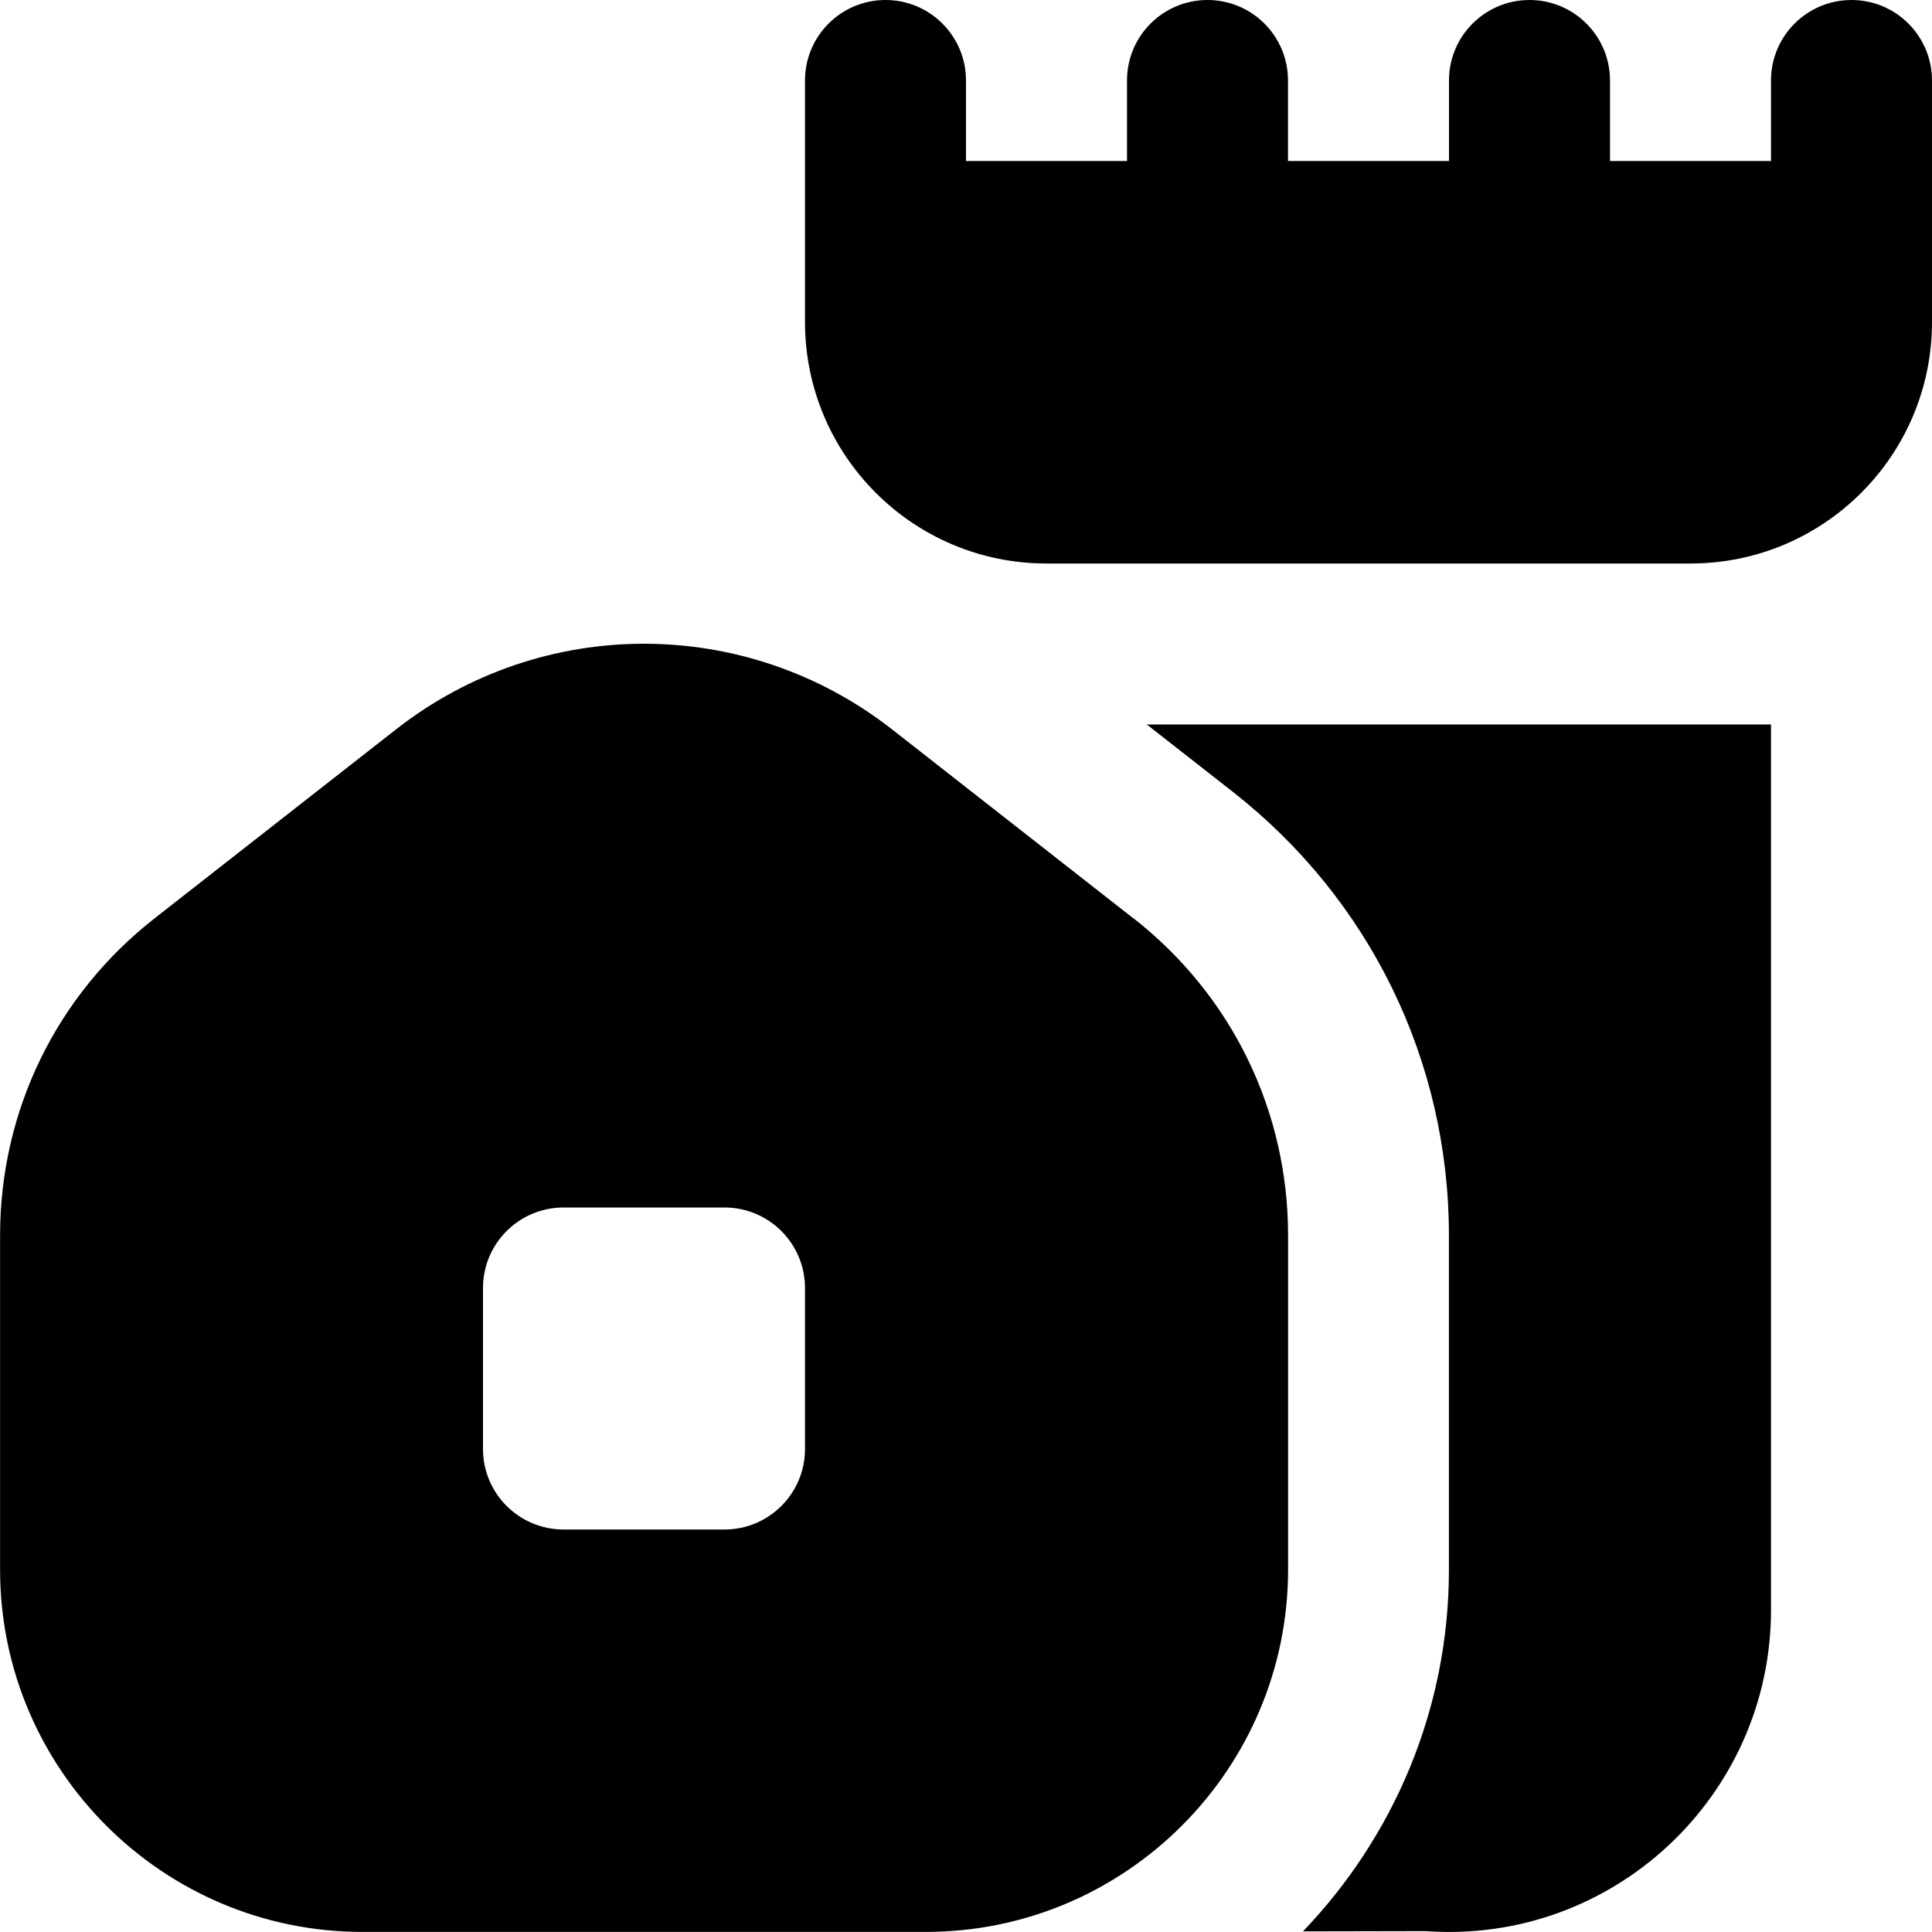 <?xml version="1.0" encoding="UTF-8"?>
<svg xmlns="http://www.w3.org/2000/svg" id="Layer_1" data-name="Layer 1" viewBox="0 0 24 24" width="512" height="512"><path d="M23,0c-.552,0-1,.447-1,1v1h-2V1c0-.553-.448-1-1-1s-1,.447-1,1v1h-2V1c0-.553-.448-1-1-1s-1,.447-1,1v1h-2V1c0-.553-.448-1-1-1s-1,.447-1,1v3c0,1.657,1.343,3,3,3h8c1.657,0,3-1.343,3-3V1c0-.553-.448-1-1-1ZM14.082,11.41l-3-2.349c-1.814-1.418-4.349-1.42-6.163,0l-3,2.348c-1.219,.955-1.918,2.39-1.918,3.938v4.152c0,2.481,2.019,4.5,4.5,4.5h7c2.481,0,4.5-2.019,4.5-4.5v-4.152c0-1.548-.699-2.982-1.918-3.938Zm-4.082,6.59c0,.552-.448,1-1,1h-2c-.552,0-1-.448-1-1v-2c0-.552,.448-1,1-1h2c.552,0,1,.448,1,1v2Zm12-9v11c0,2.304-1.957,4.158-4.295,3.989l-1.519,.003c1.12-1.168,1.813-2.75,1.813-4.492v-4.152c0-2.166-.979-4.175-2.685-5.512l-1.068-.836h7.753Z"/></svg>

